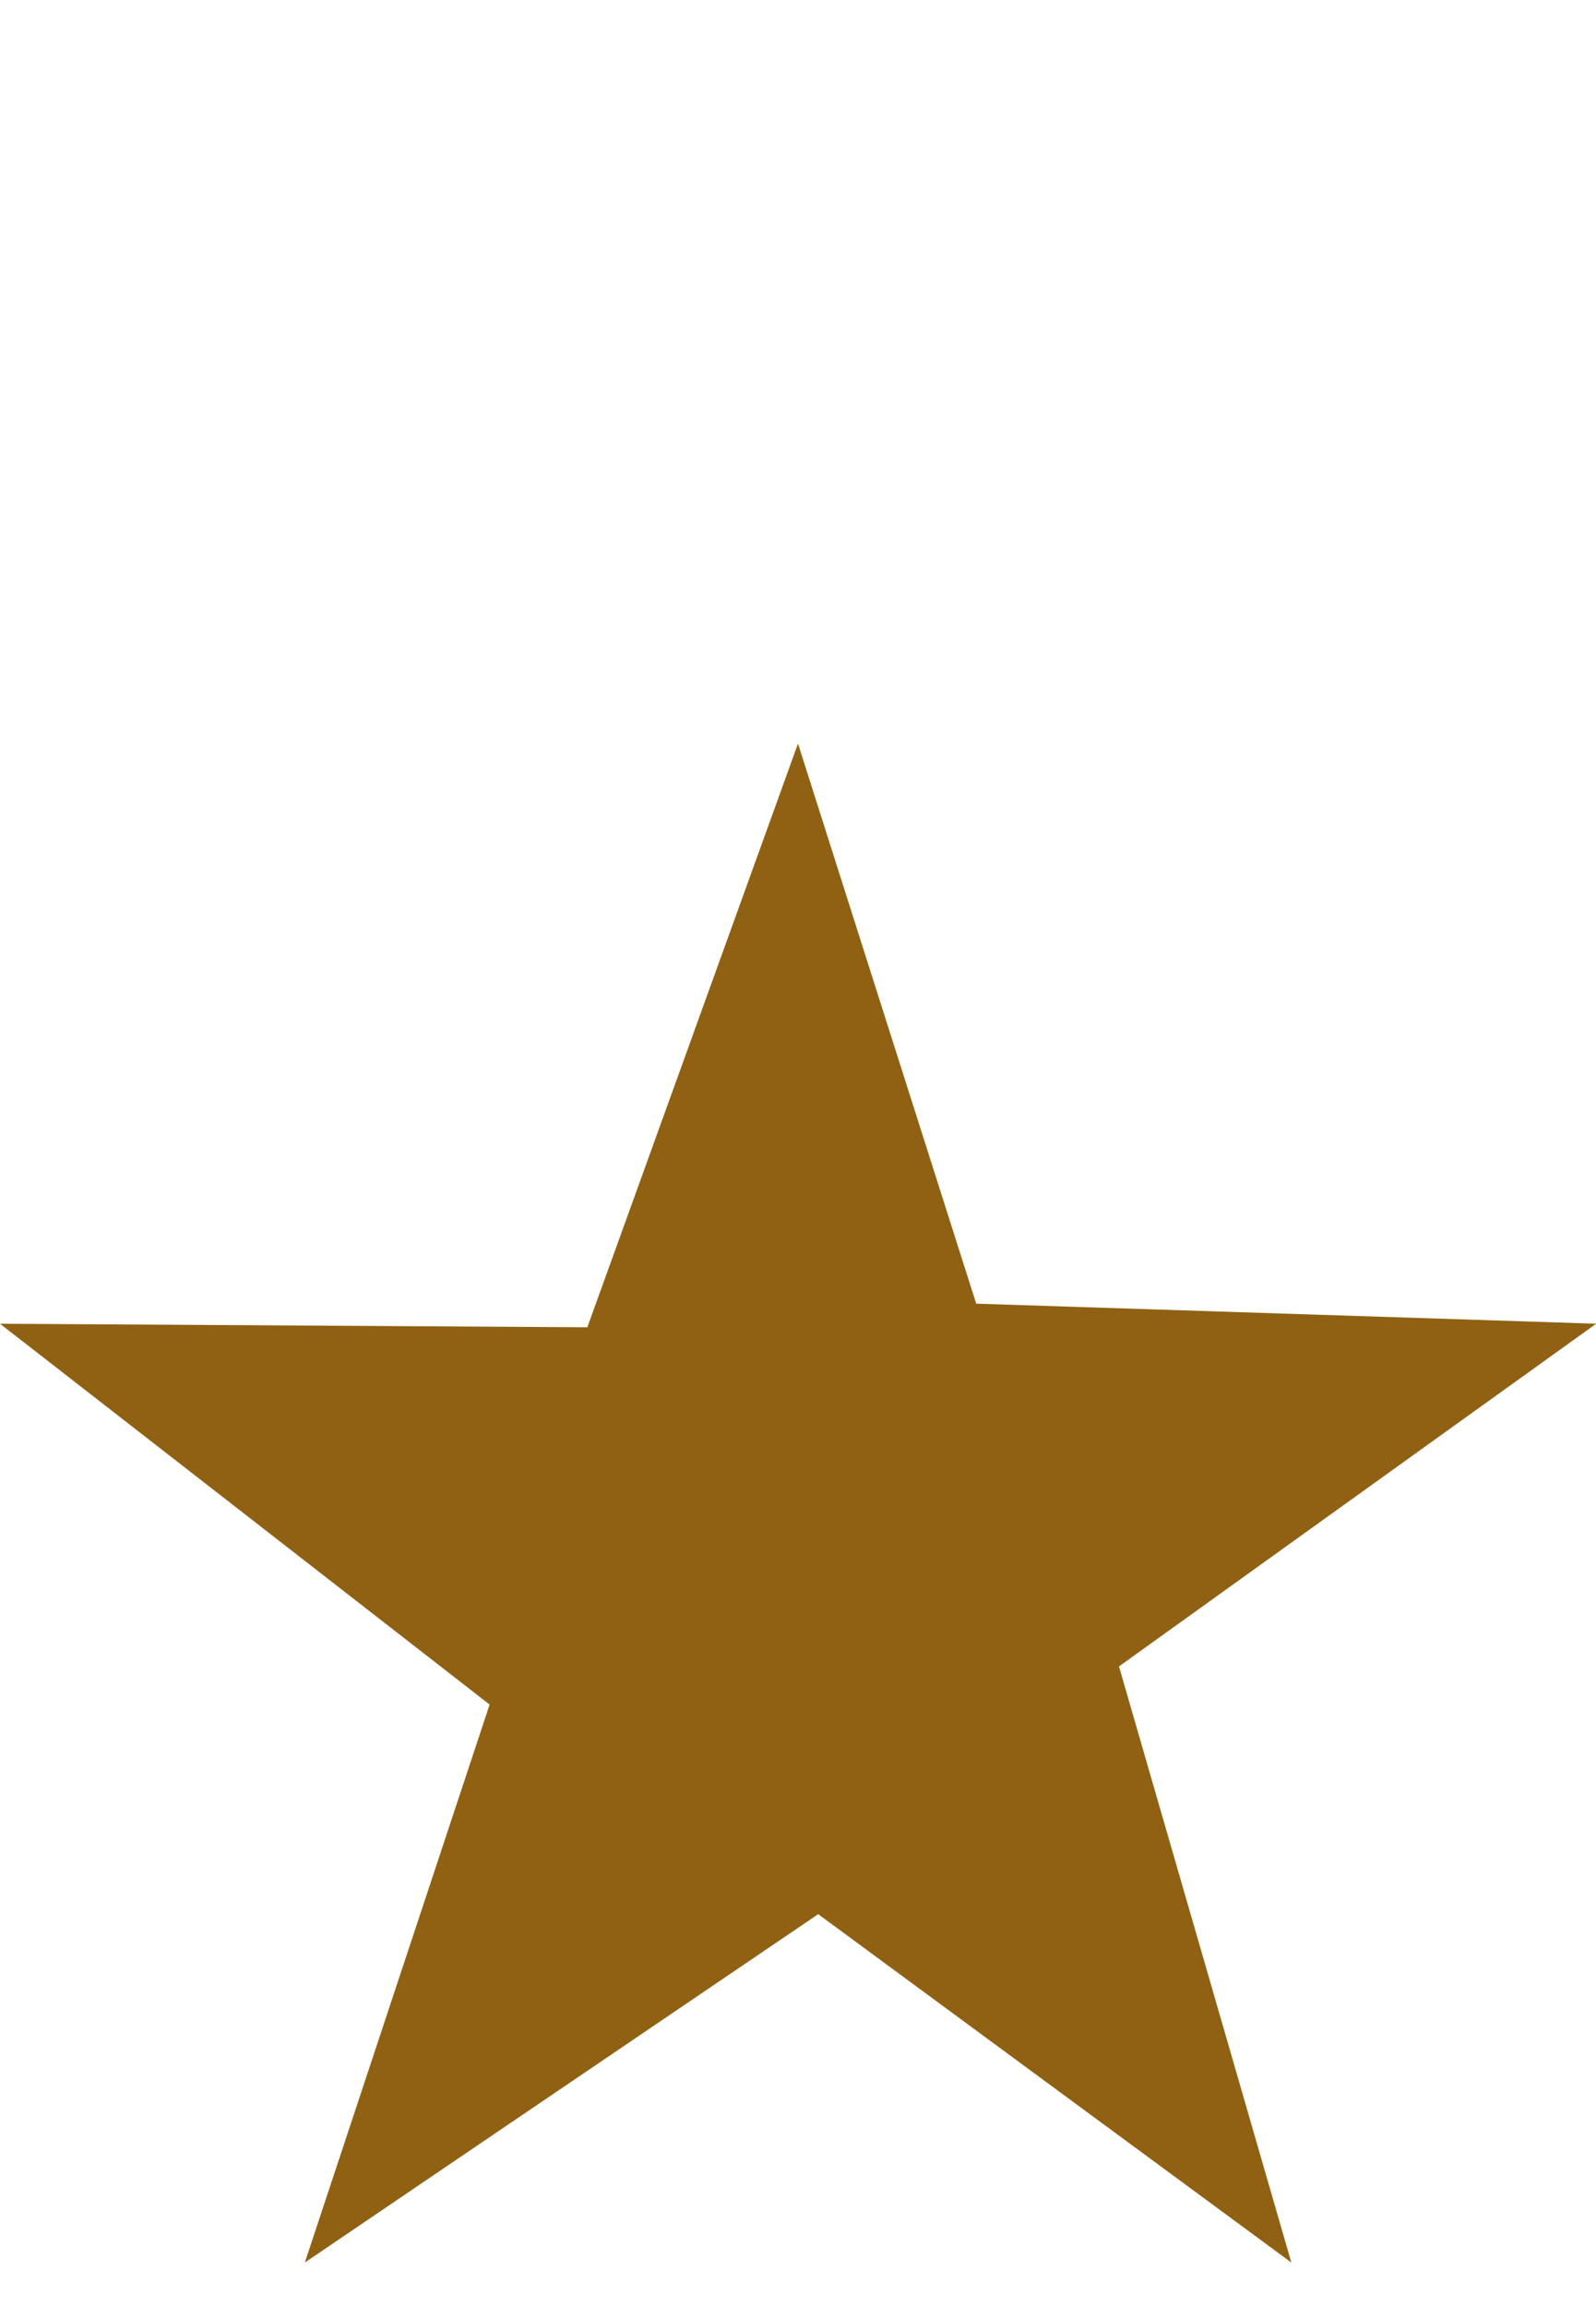 <svg width="9" height="13" xmlns="http://www.w3.org/2000/svg">
 <g>
  <title>BronzeStar</title>
  <g id="layer1">
   <path opacity="0.927" fill="#885500" fill-rule="nonzero" stroke="#000000" stroke-width="0" stroke-miterlimit="4" d="m4.5,4.19l1.005,3.156l3.496,0.113l-2.691,1.931l0.972,3.359l-2.668,-1.963l-2.895,1.963l1.042,-3.144l-2.761,-2.146l3.312,0.02l1.188,-3.289z" id="path2166"/>
  </g>
 </g>
</svg>